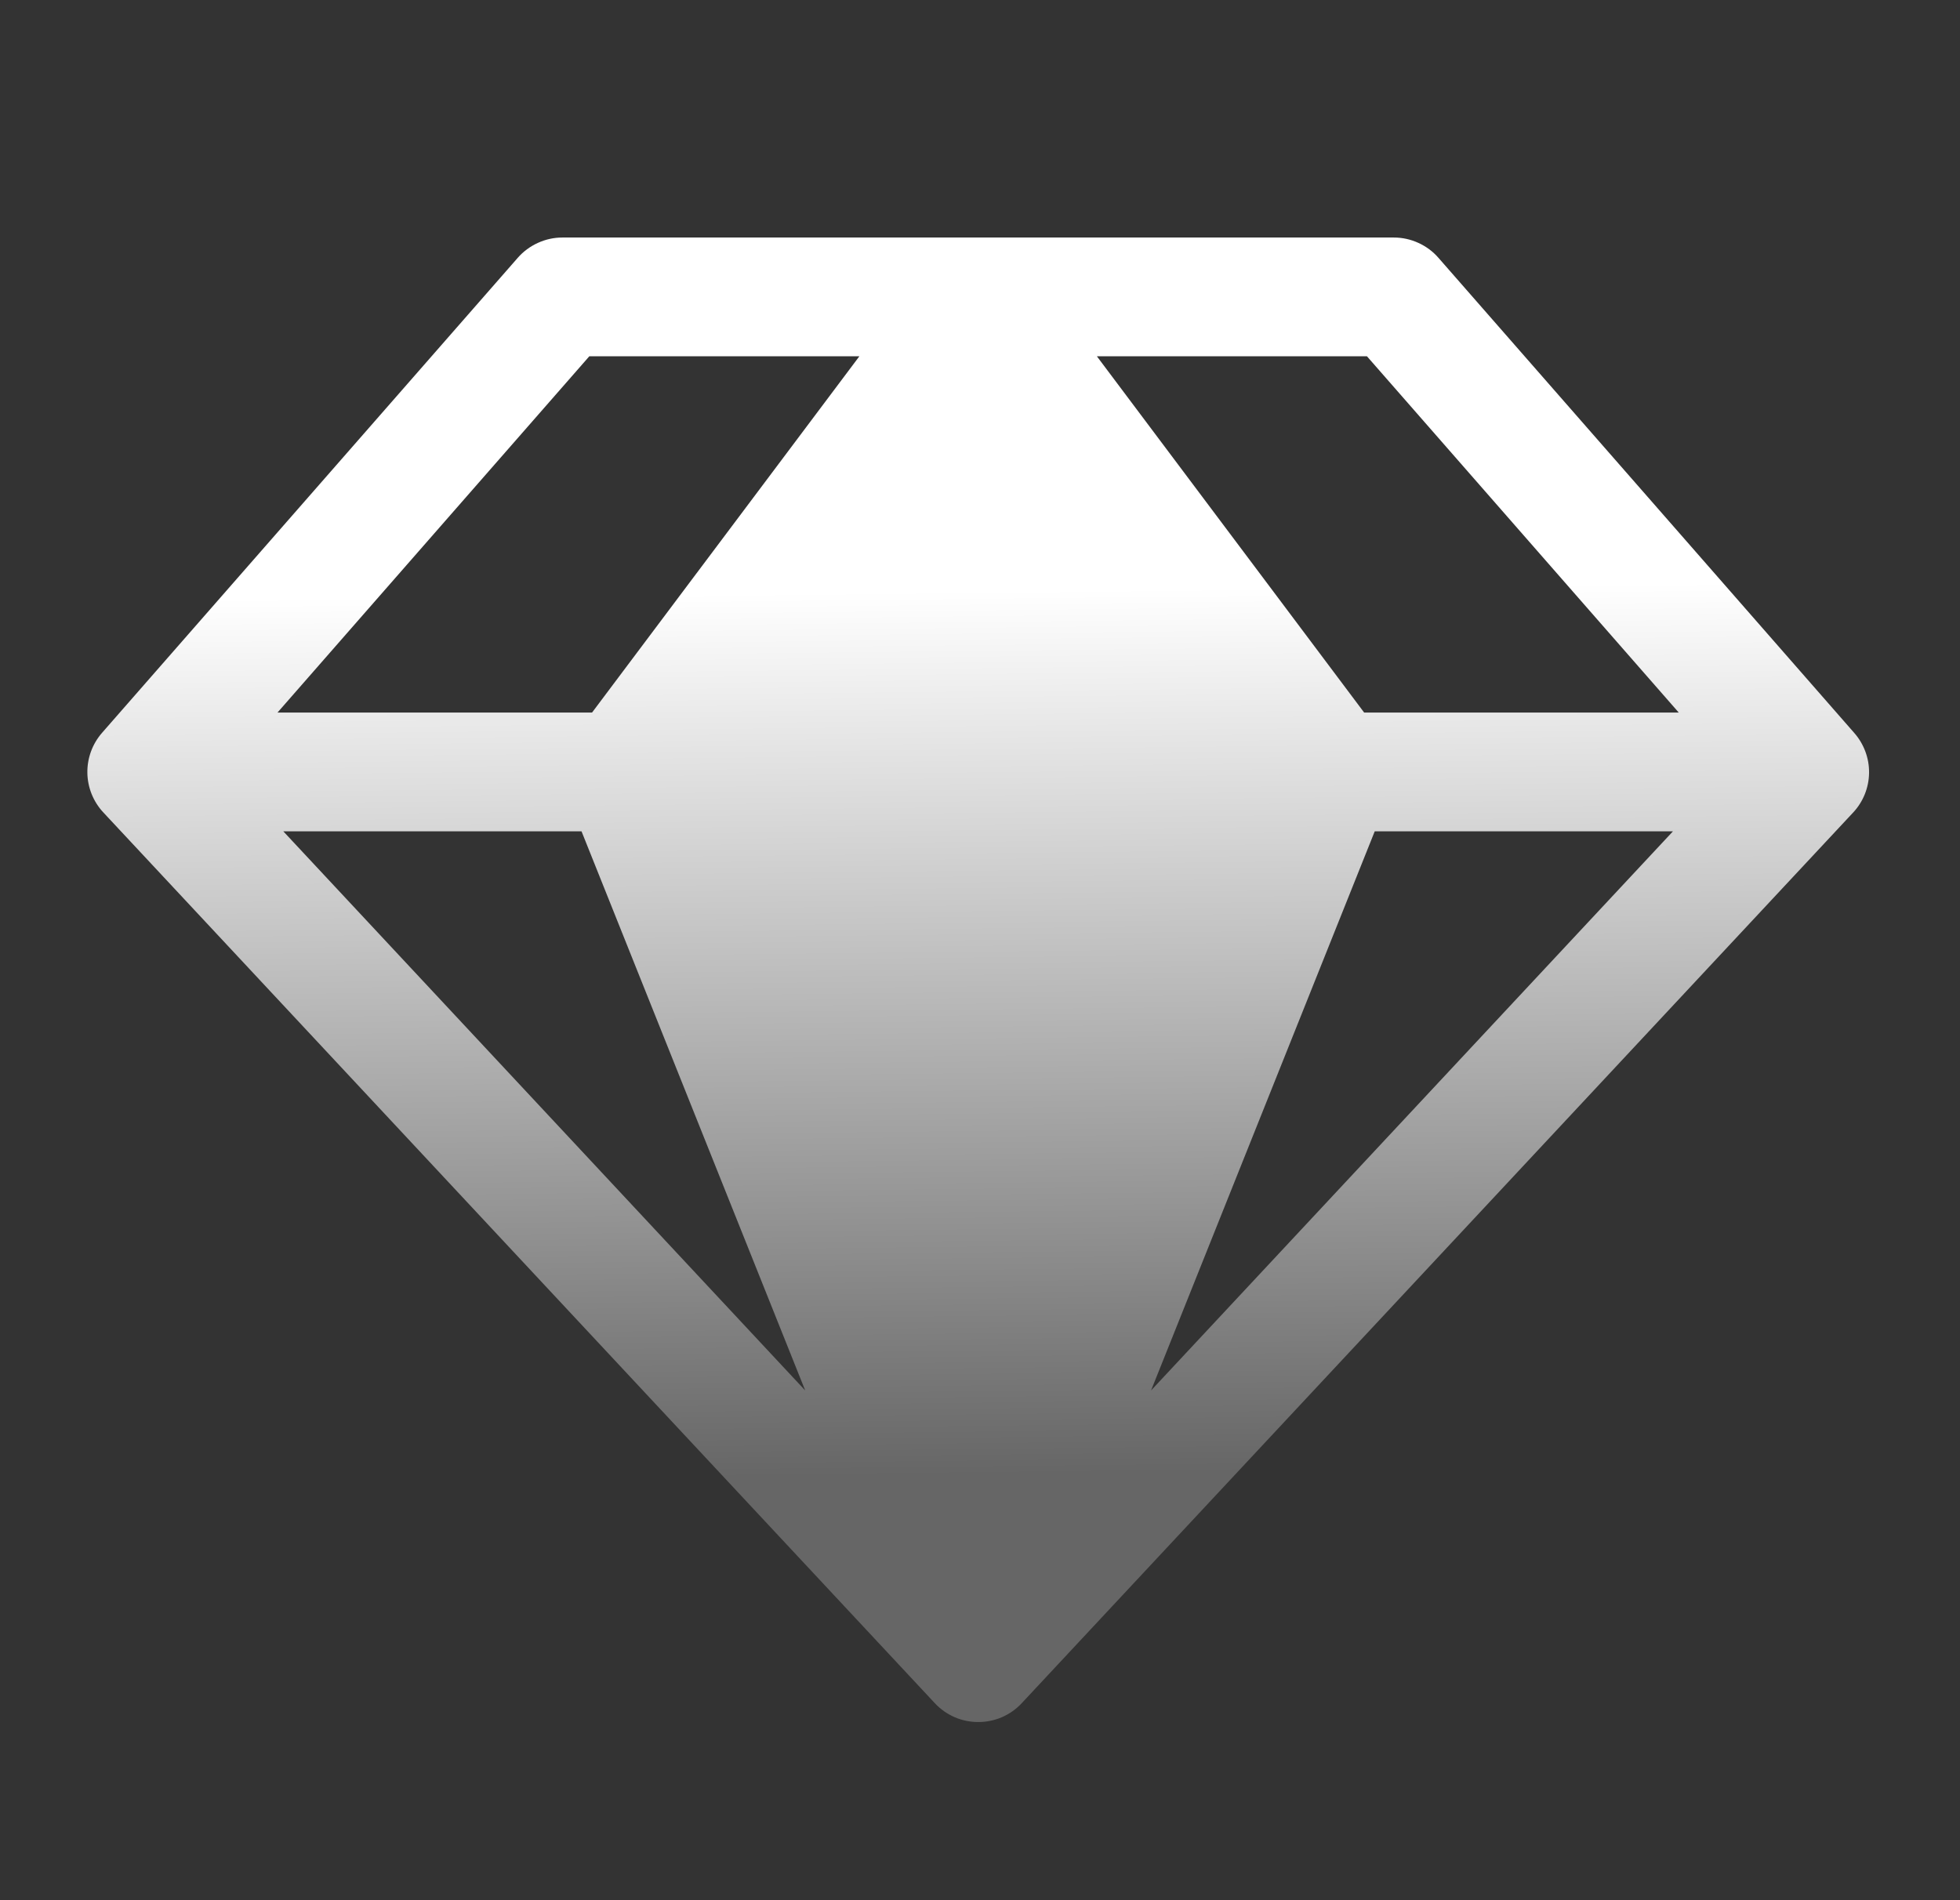 <svg width="33" height="32" viewBox="0 0 33 32" fill="none" xmlns="http://www.w3.org/2000/svg">
<rect x="0" y="0" width="33" height="32" fill="#333333" stroke="none"/>
<g id="Frame">
<path id="Vector" d="M31.218 12.341L24.218 4.341C24.125 4.234 24.01 4.149 23.88 4.09C23.751 4.031 23.61 4 23.468 4H9.468C9.326 4 9.186 4.031 9.057 4.09C8.927 4.149 8.812 4.234 8.718 4.341L1.718 12.341C1.555 12.528 1.467 12.768 1.471 13.016C1.475 13.264 1.571 13.501 1.74 13.682L15.74 28.683C15.833 28.783 15.947 28.863 16.072 28.918C16.198 28.972 16.334 29 16.471 29C16.608 29 16.744 28.972 16.87 28.918C16.995 28.863 17.109 28.783 17.202 28.683L31.202 13.682C31.371 13.501 31.466 13.263 31.469 13.015C31.472 12.767 31.382 12.527 31.218 12.341ZM28.265 12H22.968L18.468 6H23.015L28.265 12ZM9.791 14L13.557 23.416L4.77 14H9.791ZM23.146 14H28.167L19.38 23.416L23.146 14ZM9.922 6H14.469L9.968 12H4.672L9.922 6Z" fill="url(#paint0_linear_2117_1094)"/>
</g>
<defs>
<linearGradient id="paint0_linear_2117_1094" x1="16.47" y1="4" x2="16.7" y2="24.836" gradientUnits="userSpaceOnUse">
<stop offset="0.285" stop-color="white"/>
<stop offset="1" stop-color="#666666"/>
</linearGradient>
</defs>
</svg>
